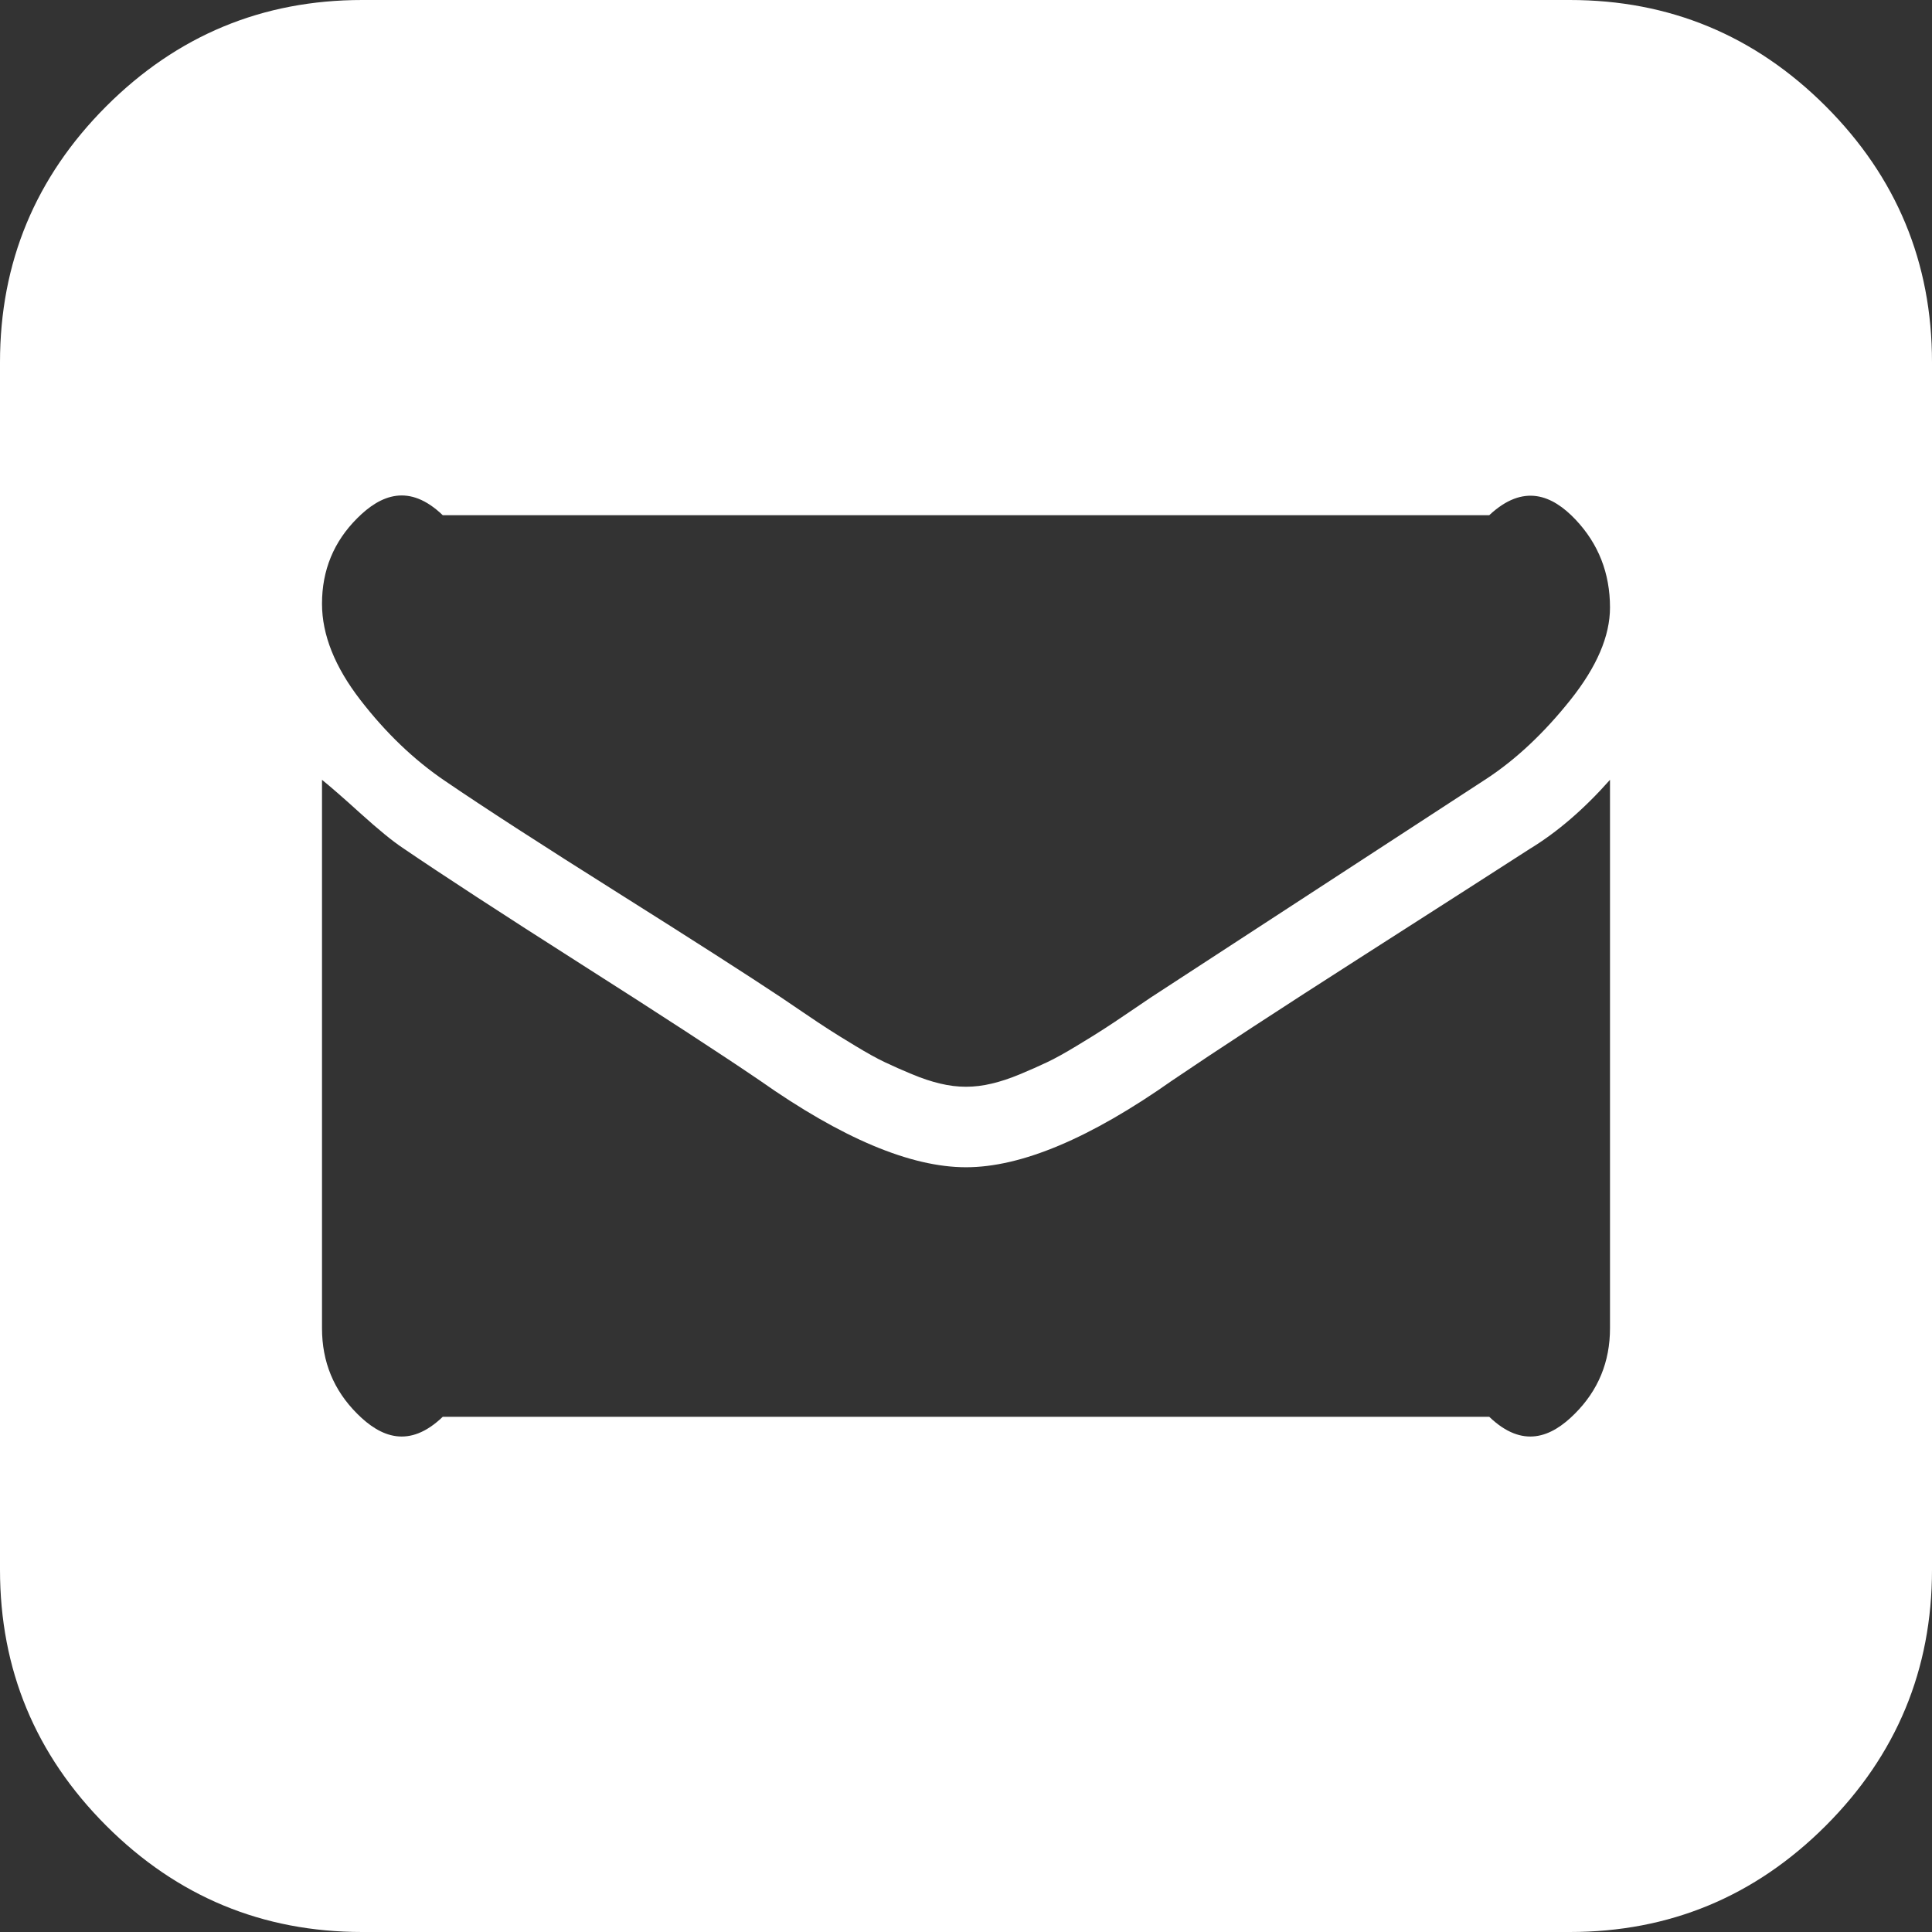 ﻿<?xml version="1.0" encoding="utf-8"?>
<svg version="1.1" xmlns:xlink="http://www.w3.org/1999/xlink" width="30px" height="30px" xmlns="http://www.w3.org/2000/svg">
  <rect width="100%" height="100%" fill="#333333" stroke="none"/>
  <g transform="matrix(1 0 0 1 -175 -679 )">
    <path d="M 5.625 0  L 24.375 0  C 25.924 0  27.249 0.55  28.35 1.65  C 29.45 2.751  30 4.076  30 5.625  L 30 24.375  C 30 25.924  29.45 27.249  28.35 28.35  C 27.249 29.45  25.924 30  24.375 30  L 5.625 30  C 4.076 30  2.751 29.45  1.65 28.35  C 0.55 27.249  0 25.924  0 24.375  L 0 5.625  C 0 4.076  0.55 2.751  1.65 1.65  C 2.751 0.55  4.076 0  5.625 0  Z M 24.453 21.953  C 24.818 21.589  25 21.146  25 20.625  L 25 12.109  C 24.596 12.565  24.18 12.923  23.75 13.184  C 23.307 13.47  22.445 14.023  21.162 14.844  C 19.88 15.664  18.893 16.309  18.203 16.777  C 16.927 17.676  15.859 18.125  15 18.125  C 14.141 18.125  13.073 17.676  11.797 16.777  C 11.185 16.361  10.26 15.758  9.023 14.971  C 7.786 14.183  6.862 13.581  6.25 13.164  C 6.094 13.06  5.879 12.884  5.605 12.637  C 5.332 12.389  5.13 12.214  5 12.109  L 5 20.625  C 5 21.146  5.182 21.589  5.547 21.953  C 5.911 22.318  6.354 22.5  6.875 22  L 23.125 22  C 23.646 22.5  24.089 22.318  24.453 21.953  Z M 24.385 10.869  C 24.795 10.355  25 9.876  25 9.434  C 25 8.9  24.821 8.444  24.463 8.066  C 24.105 7.689  23.659 7.5  23.125 8  L 6.875 8  C 6.354 7.5  5.911 7.682  5.547 8.047  C 5.182 8.411  5 8.854  5 9.375  C 5 9.857  5.199 10.355  5.596 10.869  C 5.993 11.383  6.432 11.803  6.914 12.129  C 7.526 12.546  8.421 13.125  9.6 13.867  C 10.778 14.609  11.621 15.15  12.129 15.488  C 12.168 15.514  12.279 15.589  12.461 15.713  C 12.643 15.837  12.78 15.928  12.871 15.986  C 12.962 16.045  13.099 16.13  13.281 16.24  C 13.464 16.351  13.617 16.436  13.74 16.494  C 13.864 16.553  14.004 16.615  14.16 16.68  C 14.316 16.745  14.463 16.794  14.6 16.826  C 14.736 16.859  14.87 16.875  15 16.875  C 15.13 16.875  15.264 16.859  15.4 16.826  C 15.537 16.794  15.684 16.745  15.84 16.68  C 15.996 16.615  16.136 16.553  16.26 16.494  C 16.383 16.436  16.536 16.351  16.719 16.24  C 16.901 16.13  17.038 16.045  17.129 15.986  C 17.22 15.928  17.357 15.837  17.539 15.713  C 17.721 15.589  17.832 15.514  17.871 15.488  L 23.086 12.09  C 23.542 11.79  23.975 11.383  24.385 10.869  Z " fill-rule="nonzero" fill="#ffffff" stroke="none" transform="matrix(1 0 0 1 175 679 )" />
  </g>
</svg>
